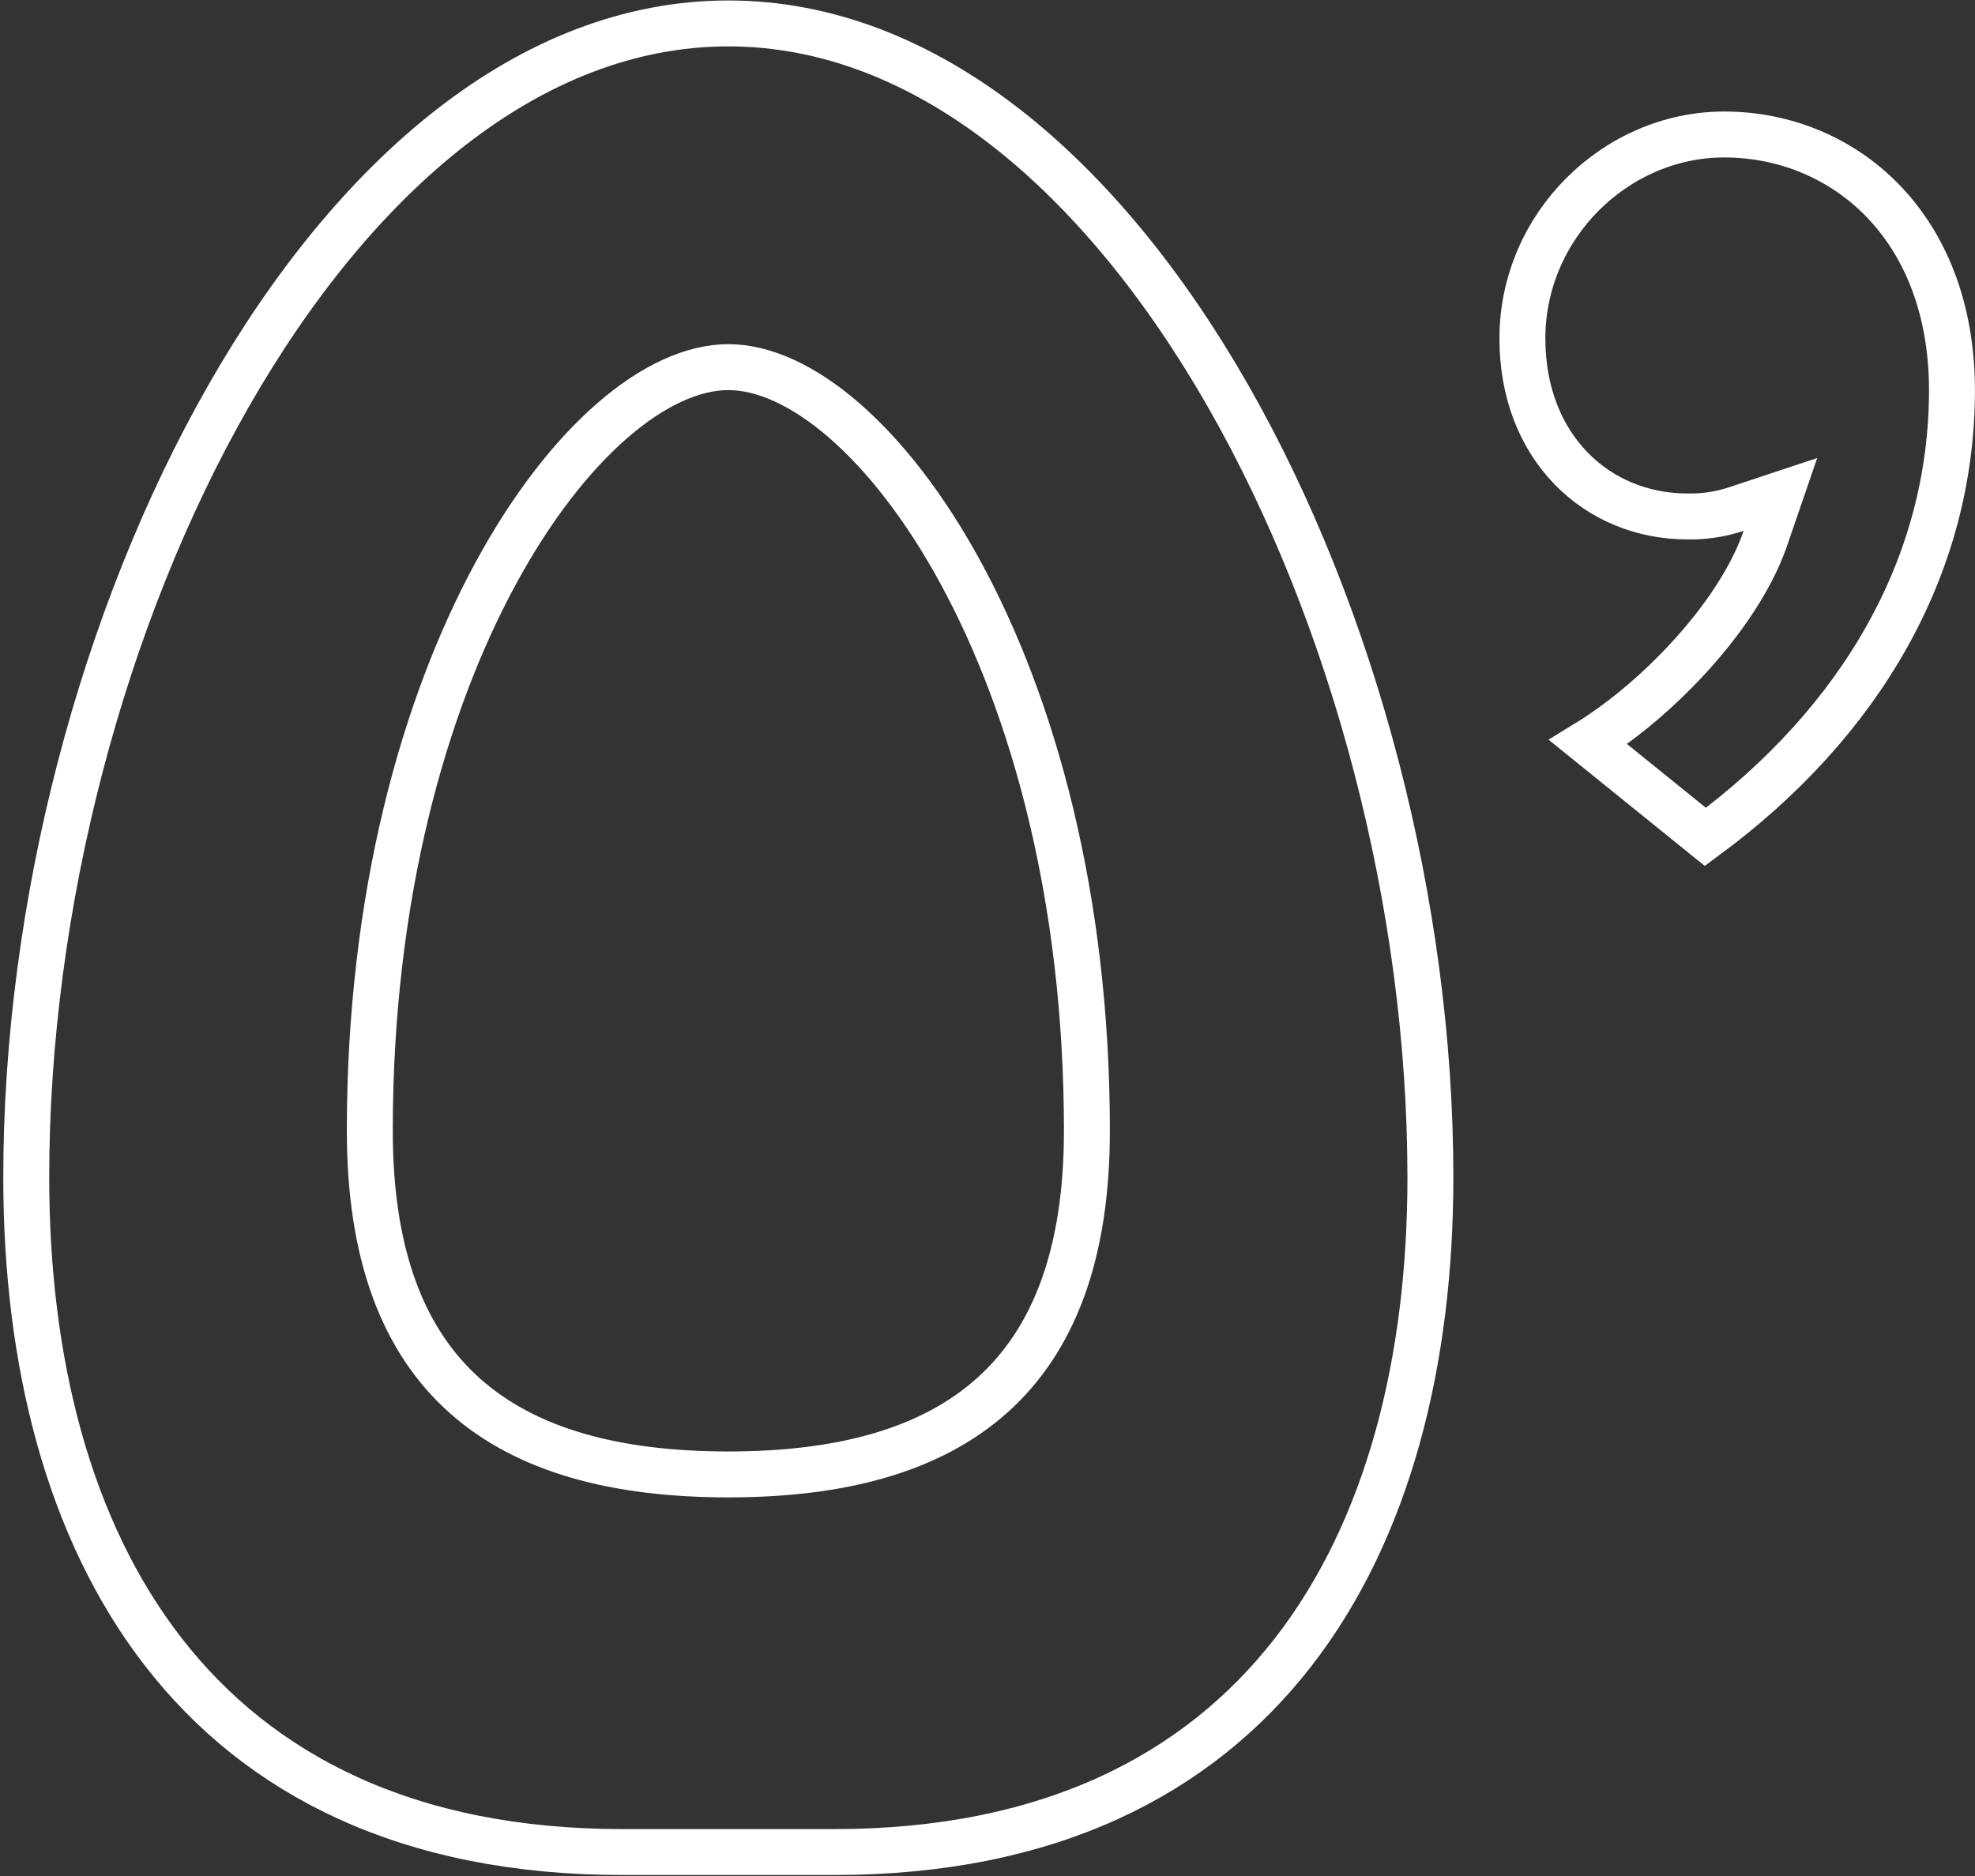 <svg width="301" height="286" viewBox="0 0 301 286" fill="none" xmlns="http://www.w3.org/2000/svg">
<rect x="0" y="0" width="301" height="286" fill="#333333" stroke="none"/>
<path d="M94.86 282.3C29.55 282.3 4 235.41 4 179.47C4 96.37 50.56 3.57 111 3.57C171.44 3.57 218 96.37 218 179.47C218 235.41 192.45 282.3 127.14 282.3H94.86ZM165.65 172.36C165.65 100.9 132.65 55.96 111 55.96C89.35 55.96 56.36 100.9 56.36 172.36C56.36 210.19 76.73 224.74 111 224.74C145.27 224.74 165.65 210.15 165.65 172.36Z" stroke="white" stroke-width="7" stroke-miterlimit="10"/>
<path d="M259.911 127.567L242.057 113.135C246.577 110.362 251.333 106.477 255.585 102.135C261.413 96.183 266.664 88.995 269.051 82.047L271.347 75.362L264.638 77.588C262.253 78.38 259.752 78.763 257.239 78.721L257.21 78.72H257.181C243.395 78.72 232.021 68.21 232.021 51.59C232.021 34.412 246.264 20.5 262.771 20.5C280.844 20.5 297.489 34.317 297.491 59.488C297.472 86.311 283.59 110.087 259.911 127.567Z" stroke="white" stroke-width="7"/>
</svg>
